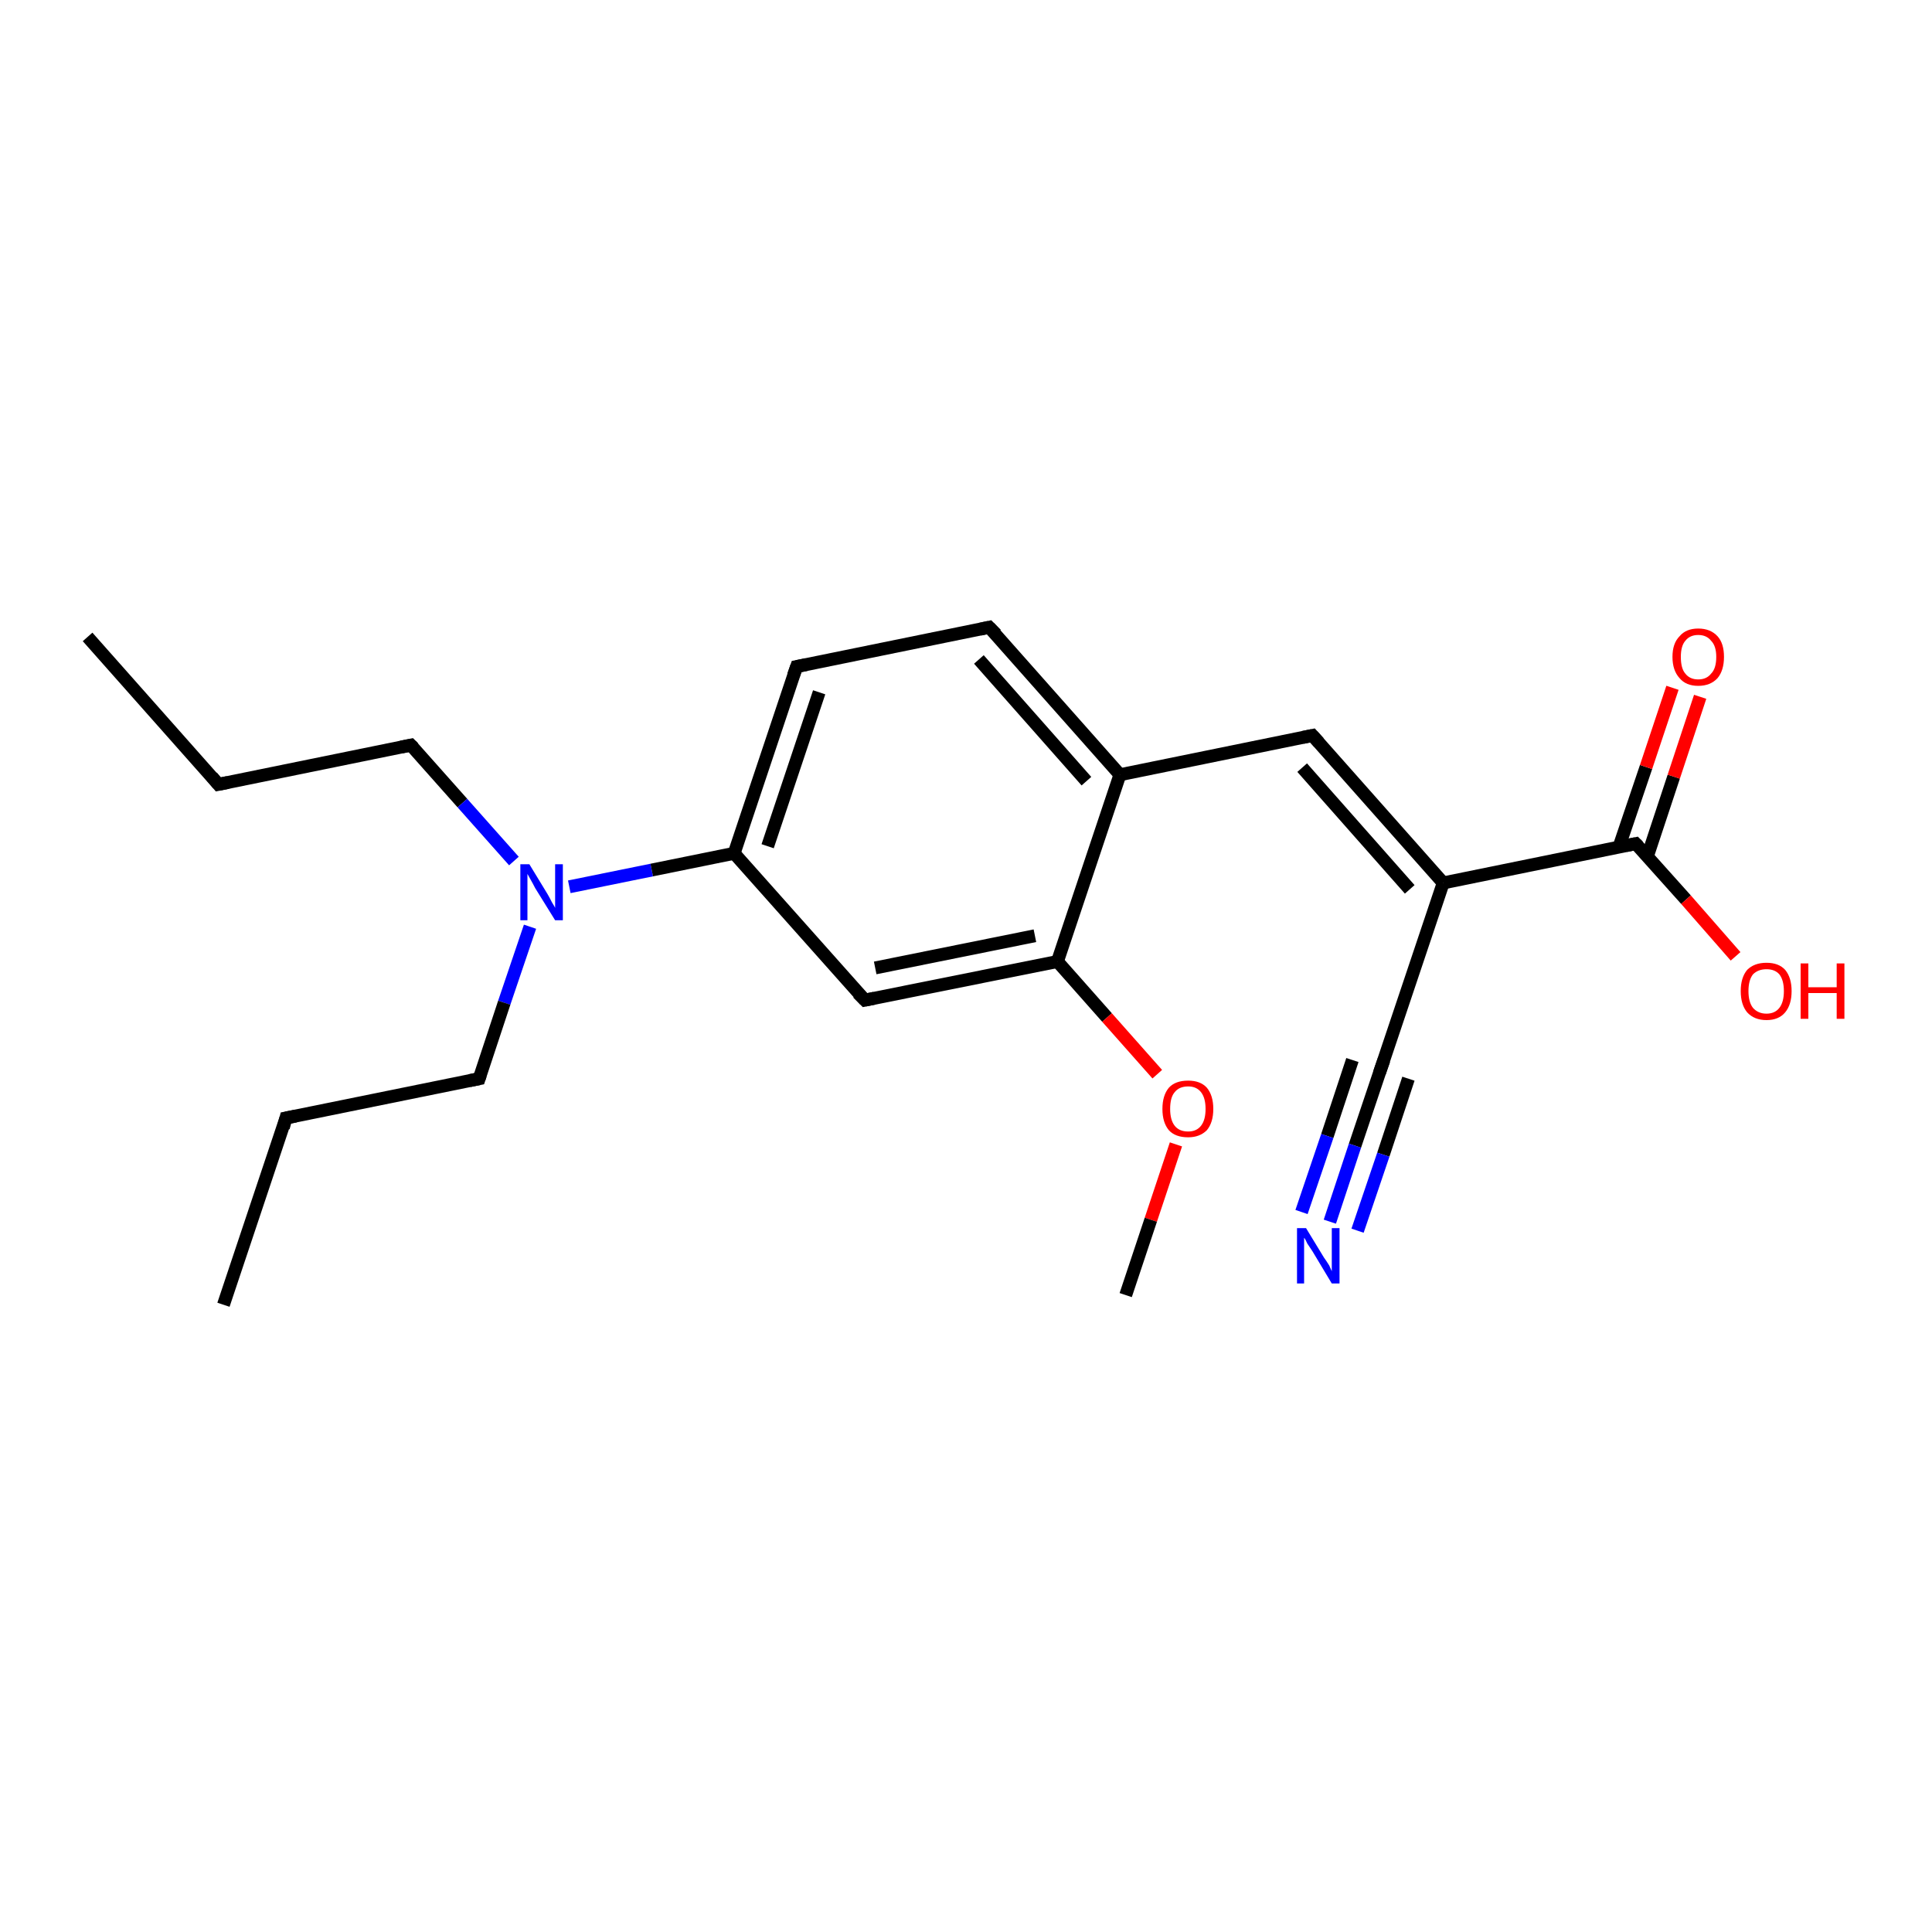 <?xml version='1.0' encoding='iso-8859-1'?>
<svg version='1.1' baseProfile='full'
              xmlns='http://www.w3.org/2000/svg'
                      xmlns:rdkit='http://www.rdkit.org/xml'
                      xmlns:xlink='http://www.w3.org/1999/xlink'
                  xml:space='preserve'
width='300px' height='300px' viewBox='0 0 300 300'>
<!-- END OF HEADER -->
<rect style='opacity:1.0;fill:#FFFFFF;stroke:none' width='300.0' height='300.0' x='0.0' y='0.0'> </rect>
<path class='bond-0 atom-0 atom-1' d='M 13.6,98.9 L 33.9,121.8' style='fill:none;fill-rule:evenodd;stroke:#000000;stroke-width:2.0px;stroke-linecap:butt;stroke-linejoin:miter;stroke-opacity:1' />
<path class='bond-1 atom-1 atom-2' d='M 33.9,121.8 L 63.8,115.7' style='fill:none;fill-rule:evenodd;stroke:#000000;stroke-width:2.0px;stroke-linecap:butt;stroke-linejoin:miter;stroke-opacity:1' />
<path class='bond-2 atom-2 atom-3' d='M 63.8,115.7 L 71.8,124.7' style='fill:none;fill-rule:evenodd;stroke:#000000;stroke-width:2.0px;stroke-linecap:butt;stroke-linejoin:miter;stroke-opacity:1' />
<path class='bond-2 atom-2 atom-3' d='M 71.8,124.7 L 79.8,133.7' style='fill:none;fill-rule:evenodd;stroke:#0000FF;stroke-width:2.0px;stroke-linecap:butt;stroke-linejoin:miter;stroke-opacity:1' />
<path class='bond-3 atom-3 atom-4' d='M 82.3,143.9 L 78.3,155.7' style='fill:none;fill-rule:evenodd;stroke:#0000FF;stroke-width:2.0px;stroke-linecap:butt;stroke-linejoin:miter;stroke-opacity:1' />
<path class='bond-3 atom-3 atom-4' d='M 78.3,155.7 L 74.4,167.5' style='fill:none;fill-rule:evenodd;stroke:#000000;stroke-width:2.0px;stroke-linecap:butt;stroke-linejoin:miter;stroke-opacity:1' />
<path class='bond-4 atom-4 atom-5' d='M 74.4,167.5 L 44.4,173.6' style='fill:none;fill-rule:evenodd;stroke:#000000;stroke-width:2.0px;stroke-linecap:butt;stroke-linejoin:miter;stroke-opacity:1' />
<path class='bond-5 atom-5 atom-6' d='M 44.4,173.6 L 34.7,202.6' style='fill:none;fill-rule:evenodd;stroke:#000000;stroke-width:2.0px;stroke-linecap:butt;stroke-linejoin:miter;stroke-opacity:1' />
<path class='bond-6 atom-3 atom-7' d='M 88.4,137.7 L 101.2,135.1' style='fill:none;fill-rule:evenodd;stroke:#0000FF;stroke-width:2.0px;stroke-linecap:butt;stroke-linejoin:miter;stroke-opacity:1' />
<path class='bond-6 atom-3 atom-7' d='M 101.2,135.1 L 114.0,132.5' style='fill:none;fill-rule:evenodd;stroke:#000000;stroke-width:2.0px;stroke-linecap:butt;stroke-linejoin:miter;stroke-opacity:1' />
<path class='bond-7 atom-7 atom-8' d='M 114.0,132.5 L 123.7,103.5' style='fill:none;fill-rule:evenodd;stroke:#000000;stroke-width:2.0px;stroke-linecap:butt;stroke-linejoin:miter;stroke-opacity:1' />
<path class='bond-7 atom-7 atom-8' d='M 119.2,131.4 L 127.2,107.5' style='fill:none;fill-rule:evenodd;stroke:#000000;stroke-width:2.0px;stroke-linecap:butt;stroke-linejoin:miter;stroke-opacity:1' />
<path class='bond-8 atom-8 atom-9' d='M 123.7,103.5 L 153.6,97.4' style='fill:none;fill-rule:evenodd;stroke:#000000;stroke-width:2.0px;stroke-linecap:butt;stroke-linejoin:miter;stroke-opacity:1' />
<path class='bond-9 atom-9 atom-10' d='M 153.6,97.4 L 173.9,120.3' style='fill:none;fill-rule:evenodd;stroke:#000000;stroke-width:2.0px;stroke-linecap:butt;stroke-linejoin:miter;stroke-opacity:1' />
<path class='bond-9 atom-9 atom-10' d='M 152.0,102.4 L 168.7,121.3' style='fill:none;fill-rule:evenodd;stroke:#000000;stroke-width:2.0px;stroke-linecap:butt;stroke-linejoin:miter;stroke-opacity:1' />
<path class='bond-10 atom-10 atom-11' d='M 173.9,120.3 L 203.8,114.2' style='fill:none;fill-rule:evenodd;stroke:#000000;stroke-width:2.0px;stroke-linecap:butt;stroke-linejoin:miter;stroke-opacity:1' />
<path class='bond-11 atom-11 atom-12' d='M 203.8,114.2 L 224.1,137.1' style='fill:none;fill-rule:evenodd;stroke:#000000;stroke-width:2.0px;stroke-linecap:butt;stroke-linejoin:miter;stroke-opacity:1' />
<path class='bond-11 atom-11 atom-12' d='M 202.2,119.2 L 218.9,138.1' style='fill:none;fill-rule:evenodd;stroke:#000000;stroke-width:2.0px;stroke-linecap:butt;stroke-linejoin:miter;stroke-opacity:1' />
<path class='bond-12 atom-12 atom-13' d='M 224.1,137.1 L 214.4,166.0' style='fill:none;fill-rule:evenodd;stroke:#000000;stroke-width:2.0px;stroke-linecap:butt;stroke-linejoin:miter;stroke-opacity:1' />
<path class='bond-13 atom-13 atom-14' d='M 214.4,166.0 L 210.4,177.9' style='fill:none;fill-rule:evenodd;stroke:#000000;stroke-width:2.0px;stroke-linecap:butt;stroke-linejoin:miter;stroke-opacity:1' />
<path class='bond-13 atom-13 atom-14' d='M 210.4,177.9 L 206.5,189.7' style='fill:none;fill-rule:evenodd;stroke:#0000FF;stroke-width:2.0px;stroke-linecap:butt;stroke-linejoin:miter;stroke-opacity:1' />
<path class='bond-13 atom-13 atom-14' d='M 218.7,167.5 L 214.8,179.3' style='fill:none;fill-rule:evenodd;stroke:#000000;stroke-width:2.0px;stroke-linecap:butt;stroke-linejoin:miter;stroke-opacity:1' />
<path class='bond-13 atom-13 atom-14' d='M 214.8,179.3 L 210.8,191.1' style='fill:none;fill-rule:evenodd;stroke:#0000FF;stroke-width:2.0px;stroke-linecap:butt;stroke-linejoin:miter;stroke-opacity:1' />
<path class='bond-13 atom-13 atom-14' d='M 210.0,164.6 L 206.1,176.4' style='fill:none;fill-rule:evenodd;stroke:#000000;stroke-width:2.0px;stroke-linecap:butt;stroke-linejoin:miter;stroke-opacity:1' />
<path class='bond-13 atom-13 atom-14' d='M 206.1,176.4 L 202.1,188.2' style='fill:none;fill-rule:evenodd;stroke:#0000FF;stroke-width:2.0px;stroke-linecap:butt;stroke-linejoin:miter;stroke-opacity:1' />
<path class='bond-14 atom-12 atom-15' d='M 224.1,137.1 L 254.0,131.0' style='fill:none;fill-rule:evenodd;stroke:#000000;stroke-width:2.0px;stroke-linecap:butt;stroke-linejoin:miter;stroke-opacity:1' />
<path class='bond-15 atom-15 atom-16' d='M 255.8,133.0 L 259.9,120.6' style='fill:none;fill-rule:evenodd;stroke:#000000;stroke-width:2.0px;stroke-linecap:butt;stroke-linejoin:miter;stroke-opacity:1' />
<path class='bond-15 atom-15 atom-16' d='M 259.9,120.6 L 264.0,108.2' style='fill:none;fill-rule:evenodd;stroke:#FF0000;stroke-width:2.0px;stroke-linecap:butt;stroke-linejoin:miter;stroke-opacity:1' />
<path class='bond-15 atom-15 atom-16' d='M 251.4,131.5 L 255.6,119.1' style='fill:none;fill-rule:evenodd;stroke:#000000;stroke-width:2.0px;stroke-linecap:butt;stroke-linejoin:miter;stroke-opacity:1' />
<path class='bond-15 atom-15 atom-16' d='M 255.6,119.1 L 259.7,106.8' style='fill:none;fill-rule:evenodd;stroke:#FF0000;stroke-width:2.0px;stroke-linecap:butt;stroke-linejoin:miter;stroke-opacity:1' />
<path class='bond-16 atom-15 atom-17' d='M 254.0,131.0 L 261.8,139.7' style='fill:none;fill-rule:evenodd;stroke:#000000;stroke-width:2.0px;stroke-linecap:butt;stroke-linejoin:miter;stroke-opacity:1' />
<path class='bond-16 atom-15 atom-17' d='M 261.8,139.7 L 269.5,148.5' style='fill:none;fill-rule:evenodd;stroke:#FF0000;stroke-width:2.0px;stroke-linecap:butt;stroke-linejoin:miter;stroke-opacity:1' />
<path class='bond-17 atom-10 atom-18' d='M 173.9,120.3 L 164.2,149.3' style='fill:none;fill-rule:evenodd;stroke:#000000;stroke-width:2.0px;stroke-linecap:butt;stroke-linejoin:miter;stroke-opacity:1' />
<path class='bond-18 atom-18 atom-19' d='M 164.2,149.3 L 171.9,158.0' style='fill:none;fill-rule:evenodd;stroke:#000000;stroke-width:2.0px;stroke-linecap:butt;stroke-linejoin:miter;stroke-opacity:1' />
<path class='bond-18 atom-18 atom-19' d='M 171.9,158.0 L 179.7,166.8' style='fill:none;fill-rule:evenodd;stroke:#FF0000;stroke-width:2.0px;stroke-linecap:butt;stroke-linejoin:miter;stroke-opacity:1' />
<path class='bond-19 atom-19 atom-20' d='M 182.6,177.7 L 178.7,189.4' style='fill:none;fill-rule:evenodd;stroke:#FF0000;stroke-width:2.0px;stroke-linecap:butt;stroke-linejoin:miter;stroke-opacity:1' />
<path class='bond-19 atom-19 atom-20' d='M 178.7,189.4 L 174.8,201.1' style='fill:none;fill-rule:evenodd;stroke:#000000;stroke-width:2.0px;stroke-linecap:butt;stroke-linejoin:miter;stroke-opacity:1' />
<path class='bond-20 atom-18 atom-21' d='M 164.2,149.3 L 134.3,155.3' style='fill:none;fill-rule:evenodd;stroke:#000000;stroke-width:2.0px;stroke-linecap:butt;stroke-linejoin:miter;stroke-opacity:1' />
<path class='bond-20 atom-18 atom-21' d='M 160.7,145.3 L 135.9,150.3' style='fill:none;fill-rule:evenodd;stroke:#000000;stroke-width:2.0px;stroke-linecap:butt;stroke-linejoin:miter;stroke-opacity:1' />
<path class='bond-21 atom-21 atom-7' d='M 134.3,155.3 L 114.0,132.5' style='fill:none;fill-rule:evenodd;stroke:#000000;stroke-width:2.0px;stroke-linecap:butt;stroke-linejoin:miter;stroke-opacity:1' />
<path d='M 32.9,120.6 L 33.9,121.8 L 35.4,121.5' style='fill:none;stroke:#000000;stroke-width:2.0px;stroke-linecap:butt;stroke-linejoin:miter;stroke-opacity:1;' />
<path d='M 62.3,116.0 L 63.8,115.7 L 64.2,116.1' style='fill:none;stroke:#000000;stroke-width:2.0px;stroke-linecap:butt;stroke-linejoin:miter;stroke-opacity:1;' />
<path d='M 74.6,166.9 L 74.4,167.5 L 72.9,167.8' style='fill:none;stroke:#000000;stroke-width:2.0px;stroke-linecap:butt;stroke-linejoin:miter;stroke-opacity:1;' />
<path d='M 45.9,173.3 L 44.4,173.6 L 44.0,175.1' style='fill:none;stroke:#000000;stroke-width:2.0px;stroke-linecap:butt;stroke-linejoin:miter;stroke-opacity:1;' />
<path d='M 123.2,104.9 L 123.7,103.5 L 125.2,103.2' style='fill:none;stroke:#000000;stroke-width:2.0px;stroke-linecap:butt;stroke-linejoin:miter;stroke-opacity:1;' />
<path d='M 152.2,97.7 L 153.6,97.4 L 154.7,98.5' style='fill:none;stroke:#000000;stroke-width:2.0px;stroke-linecap:butt;stroke-linejoin:miter;stroke-opacity:1;' />
<path d='M 202.3,114.5 L 203.8,114.2 L 204.8,115.3' style='fill:none;stroke:#000000;stroke-width:2.0px;stroke-linecap:butt;stroke-linejoin:miter;stroke-opacity:1;' />
<path d='M 214.9,164.6 L 214.4,166.0 L 214.2,166.6' style='fill:none;stroke:#000000;stroke-width:2.0px;stroke-linecap:butt;stroke-linejoin:miter;stroke-opacity:1;' />
<path d='M 252.5,131.3 L 254.0,131.0 L 254.4,131.4' style='fill:none;stroke:#000000;stroke-width:2.0px;stroke-linecap:butt;stroke-linejoin:miter;stroke-opacity:1;' />
<path d='M 135.8,155.0 L 134.3,155.3 L 133.2,154.2' style='fill:none;stroke:#000000;stroke-width:2.0px;stroke-linecap:butt;stroke-linejoin:miter;stroke-opacity:1;' />
<path class='atom-3' d='M 82.2 134.2
L 85.0 138.8
Q 85.3 139.3, 85.7 140.1
Q 86.2 140.9, 86.2 141.0
L 86.2 134.2
L 87.4 134.2
L 87.4 142.9
L 86.2 142.9
L 83.1 137.9
Q 82.8 137.3, 82.4 136.6
Q 82.0 135.9, 81.9 135.7
L 81.9 142.9
L 80.8 142.9
L 80.8 134.2
L 82.2 134.2
' fill='#0000FF'/>
<path class='atom-14' d='M 202.8 190.7
L 205.6 195.3
Q 205.9 195.7, 206.4 196.5
Q 206.8 197.4, 206.8 197.4
L 206.8 190.7
L 208.0 190.7
L 208.0 199.3
L 206.8 199.3
L 203.8 194.3
Q 203.4 193.7, 203.0 193.1
Q 202.7 192.4, 202.5 192.2
L 202.5 199.3
L 201.4 199.3
L 201.4 190.7
L 202.8 190.7
' fill='#0000FF'/>
<path class='atom-16' d='M 259.7 102.0
Q 259.7 99.9, 260.8 98.8
Q 261.8 97.6, 263.7 97.6
Q 265.6 97.6, 266.7 98.8
Q 267.7 99.9, 267.7 102.0
Q 267.7 104.1, 266.7 105.3
Q 265.6 106.5, 263.7 106.5
Q 261.8 106.5, 260.8 105.3
Q 259.7 104.1, 259.7 102.0
M 263.7 105.5
Q 265.0 105.5, 265.7 104.6
Q 266.5 103.8, 266.5 102.0
Q 266.5 100.3, 265.7 99.5
Q 265.0 98.6, 263.7 98.6
Q 262.4 98.6, 261.7 99.5
Q 261.0 100.3, 261.0 102.0
Q 261.0 103.8, 261.7 104.6
Q 262.4 105.5, 263.7 105.5
' fill='#FF0000'/>
<path class='atom-17' d='M 270.3 153.9
Q 270.3 151.8, 271.3 150.6
Q 272.4 149.5, 274.3 149.5
Q 276.2 149.5, 277.2 150.6
Q 278.2 151.8, 278.2 153.9
Q 278.2 156.0, 277.2 157.2
Q 276.2 158.4, 274.3 158.4
Q 272.4 158.4, 271.3 157.2
Q 270.3 156.0, 270.3 153.9
M 274.3 157.4
Q 275.6 157.4, 276.3 156.5
Q 277.0 155.6, 277.0 153.9
Q 277.0 152.2, 276.3 151.3
Q 275.6 150.5, 274.3 150.5
Q 273.0 150.5, 272.2 151.3
Q 271.5 152.2, 271.5 153.9
Q 271.5 155.6, 272.2 156.5
Q 273.0 157.4, 274.3 157.4
' fill='#FF0000'/>
<path class='atom-17' d='M 279.6 149.6
L 280.8 149.6
L 280.8 153.3
L 285.2 153.3
L 285.2 149.6
L 286.4 149.6
L 286.4 158.2
L 285.2 158.2
L 285.2 154.2
L 280.8 154.2
L 280.8 158.2
L 279.6 158.2
L 279.6 149.6
' fill='#FF0000'/>
<path class='atom-19' d='M 180.5 172.2
Q 180.5 170.1, 181.5 168.9
Q 182.5 167.8, 184.5 167.8
Q 186.4 167.8, 187.4 168.9
Q 188.4 170.1, 188.4 172.2
Q 188.4 174.3, 187.4 175.5
Q 186.3 176.6, 184.5 176.6
Q 182.5 176.6, 181.5 175.5
Q 180.5 174.3, 180.5 172.2
M 184.5 175.7
Q 185.8 175.7, 186.5 174.8
Q 187.2 173.9, 187.2 172.2
Q 187.2 170.5, 186.5 169.6
Q 185.8 168.7, 184.5 168.7
Q 183.1 168.7, 182.4 169.6
Q 181.7 170.4, 181.7 172.2
Q 181.7 173.9, 182.4 174.8
Q 183.1 175.7, 184.5 175.7
' fill='#FF0000'/>
</svg>
